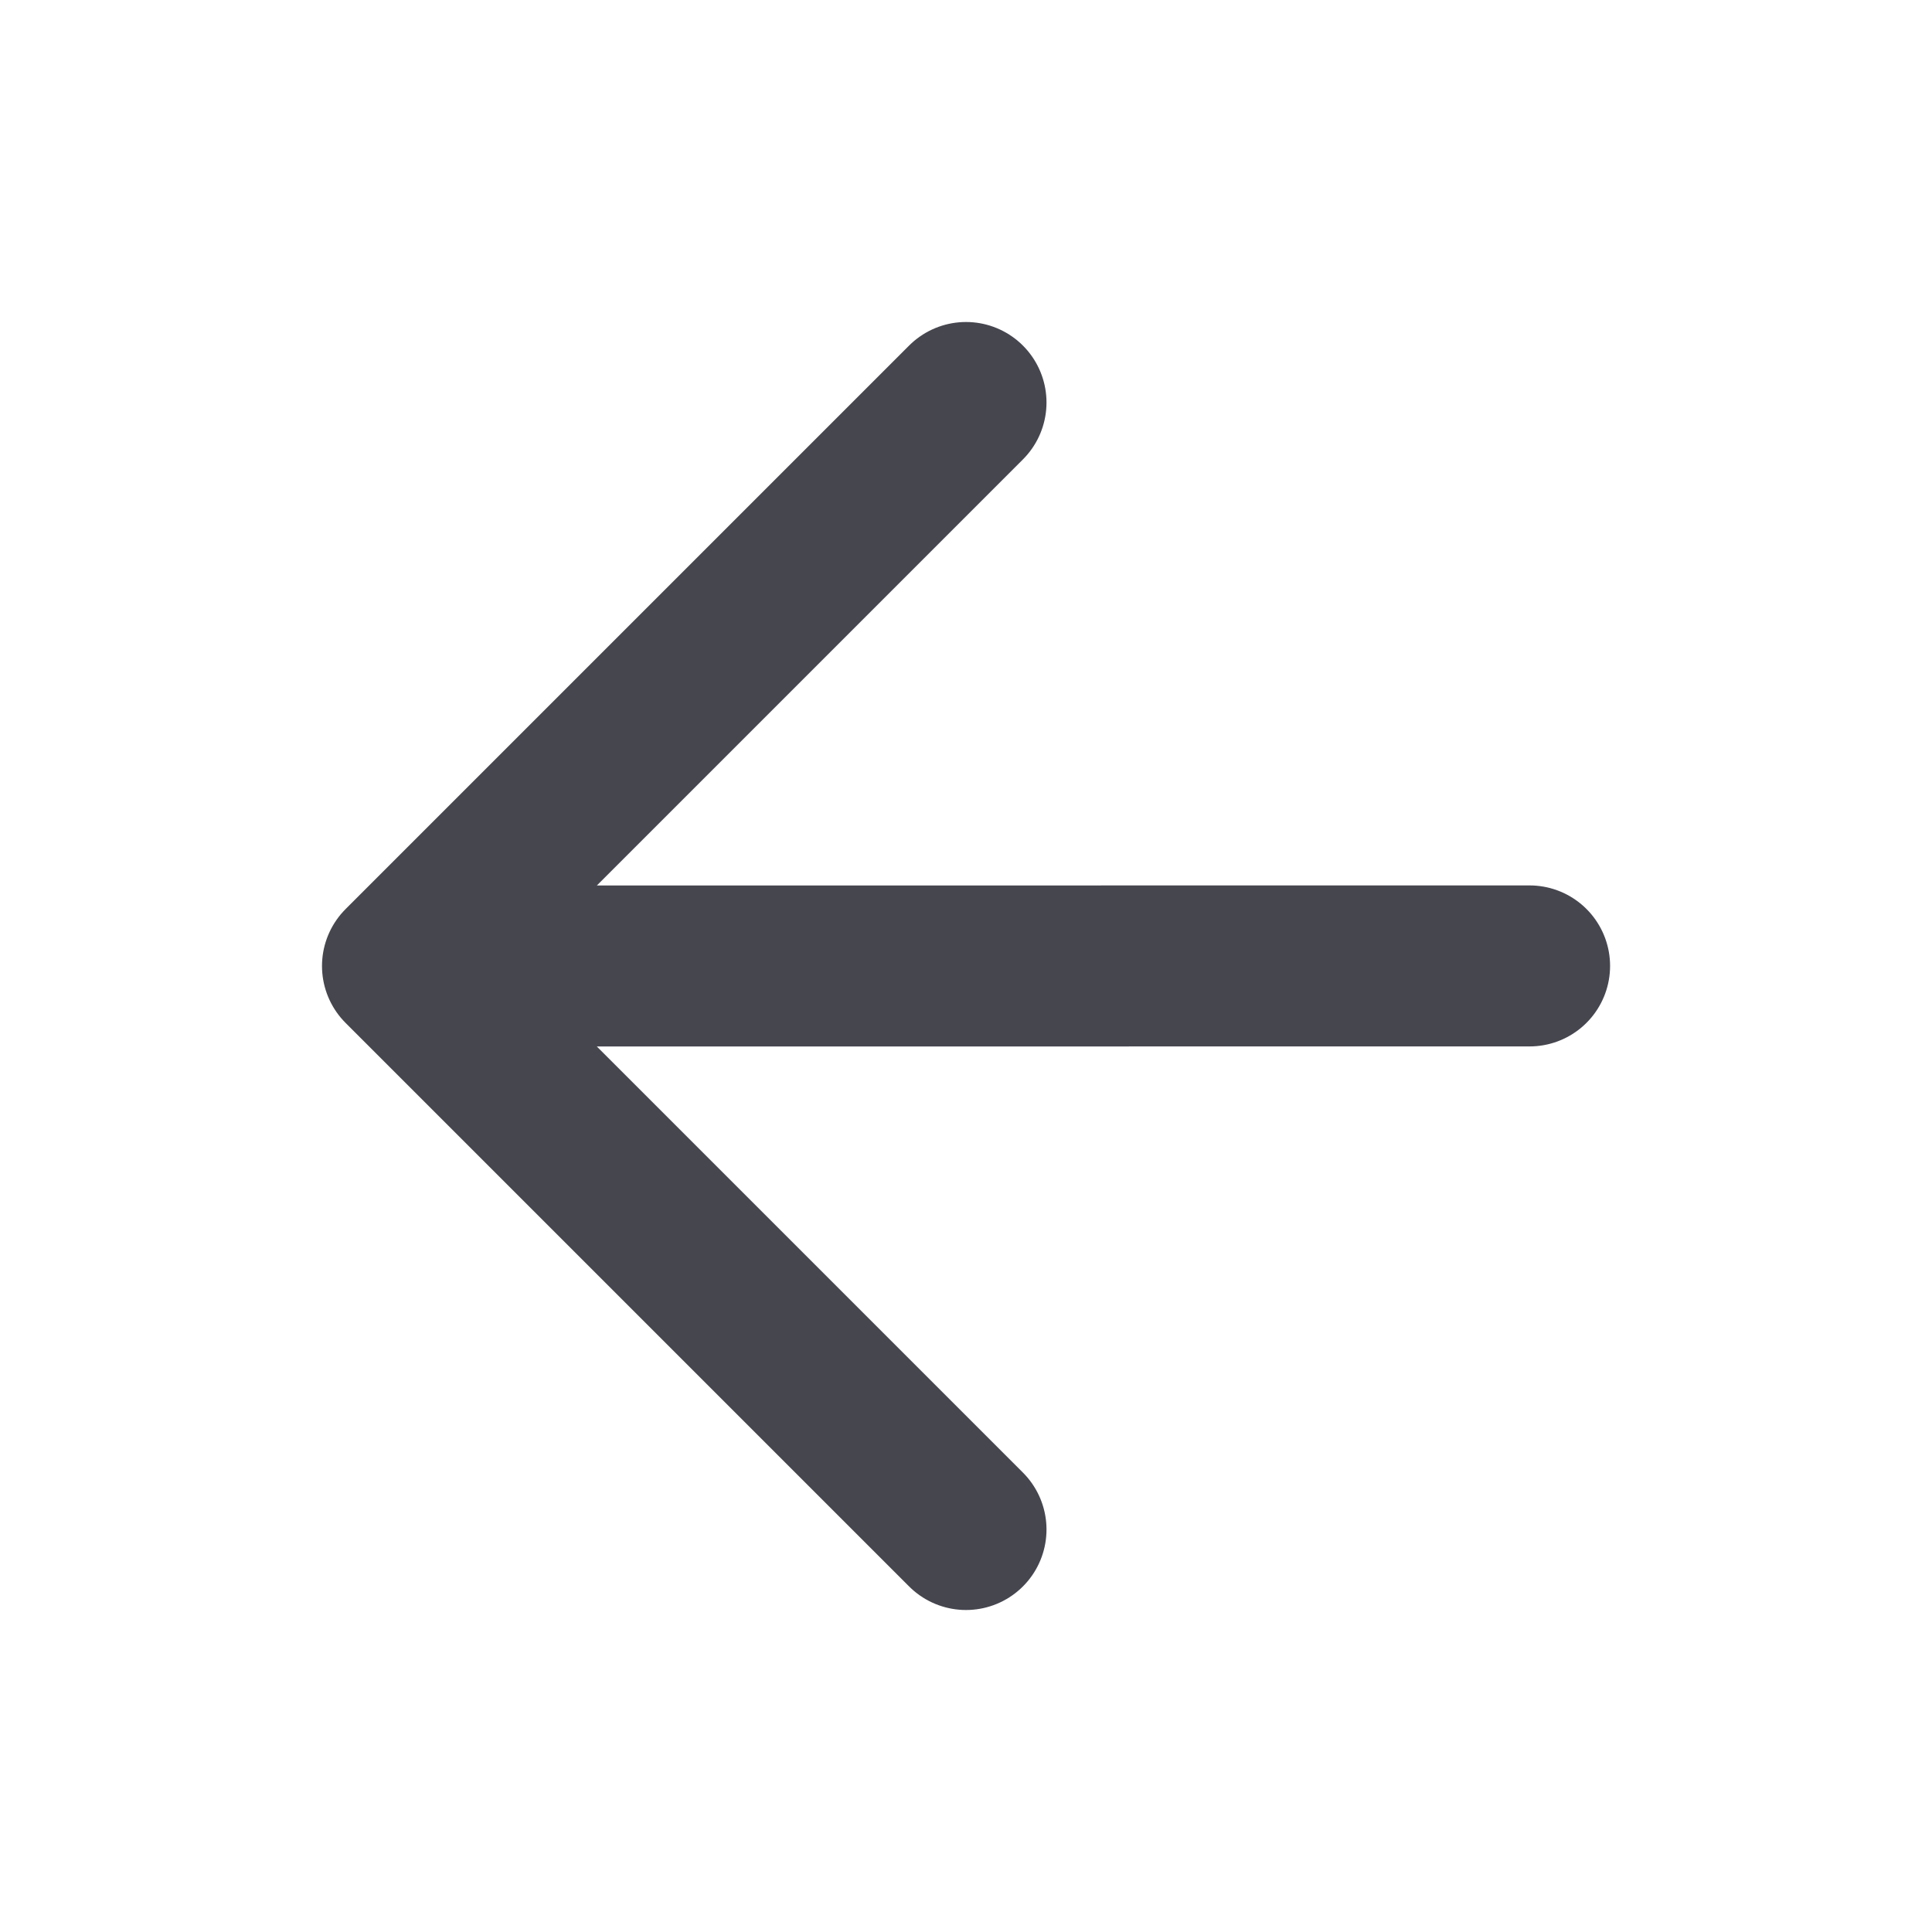 <svg xmlns="http://www.w3.org/2000/svg" width="24" height="24"><g fill="none" stroke="#46464f" stroke-linecap="round" stroke-linejoin="round" stroke-width="2"><path d="m12 19-7-7 7-7M5 12l14.001-.001"/></g></svg>
